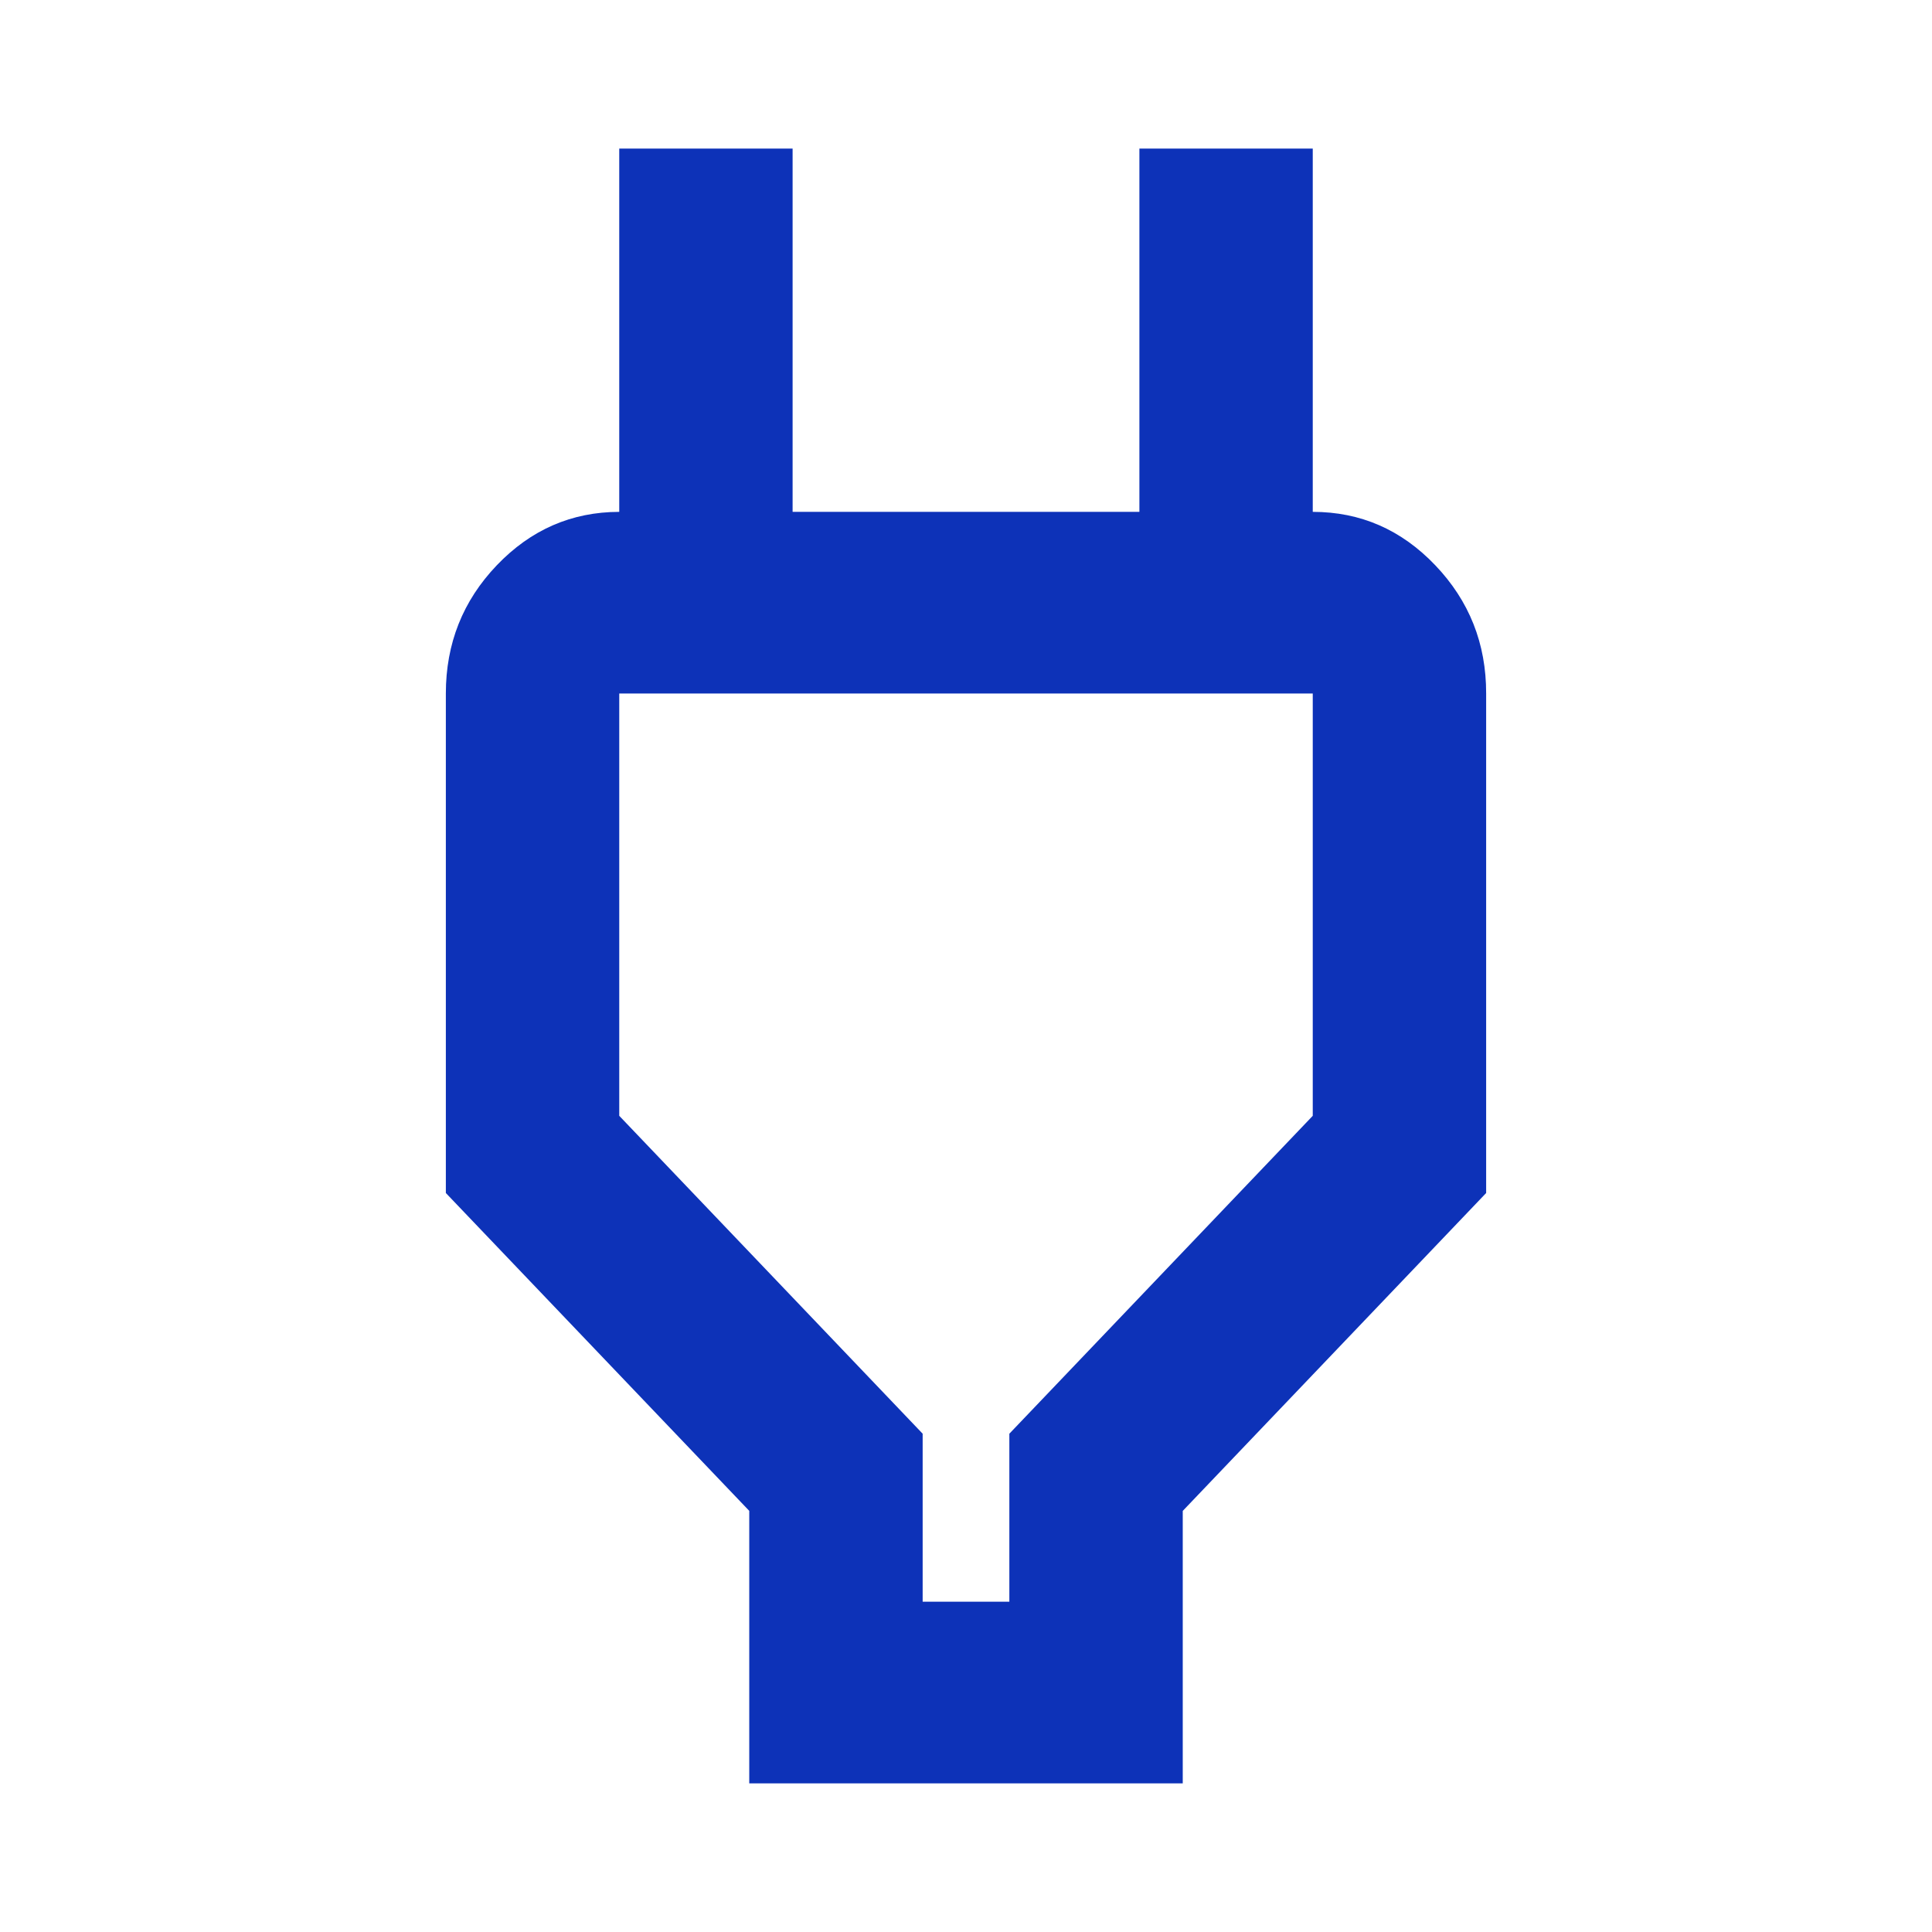 <svg xmlns="http://www.w3.org/2000/svg" viewBox="0 0 48 48"><path d="M22.923 39.794h2.154V35.62l7.538-7.898V17.23h-17.23v10.492l7.538 7.898v4.174Zm-4.308 4.513v-6.77l-7.538-7.897V17.23c0-1.241.422-2.303 1.266-3.186.845-.883 1.858-1.325 3.042-1.327h2.153l-2.153 2.256V3.691h4.307v9.026h8.616V3.691h4.307v11.282l-2.154-2.256h2.154c1.185 0 2.2.442 3.044 1.327.844.884 1.266 1.946 1.264 3.186v12.41l-7.538 7.898v6.769h-10.77Z" fill="#0D32B8"/></svg>